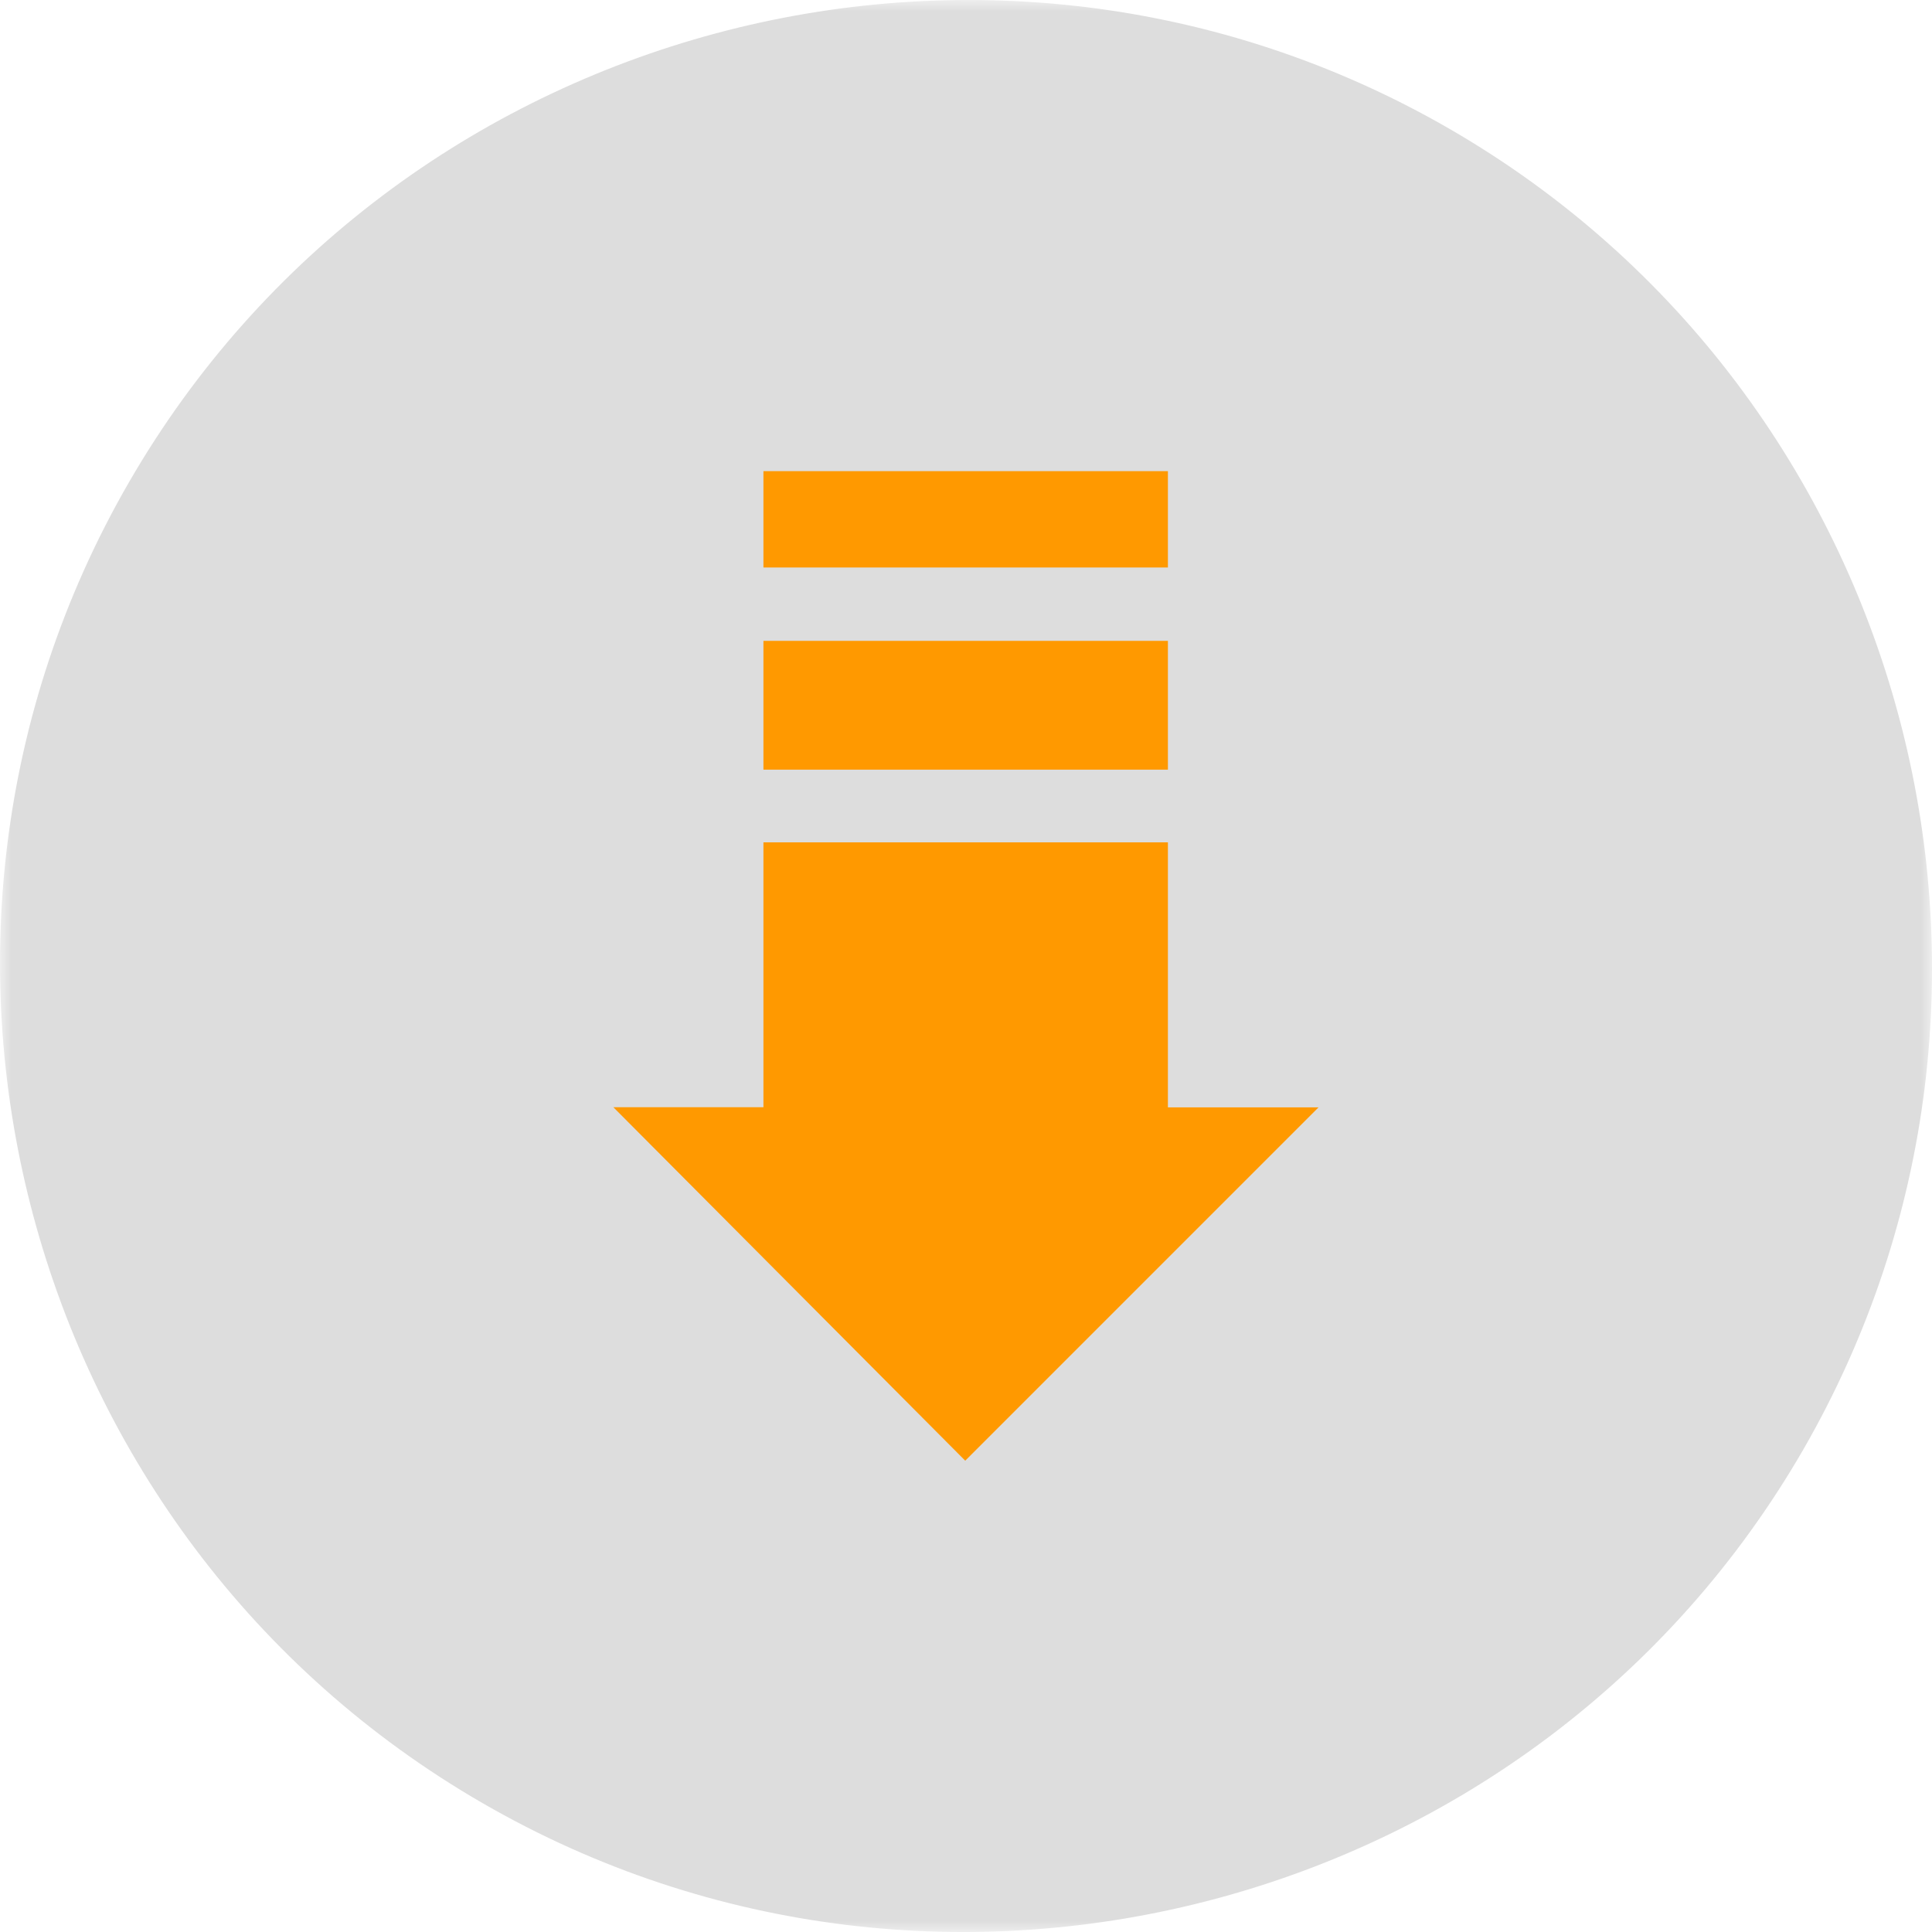 <svg width="85" height="85" viewBox="0 0 85 85" fill="none" xmlns="http://www.w3.org/2000/svg">
<g clip-path="url(#clip0_12500_2876)">
<mask id="mask0_12500_2876" style="mask-type:luminance" maskUnits="userSpaceOnUse" x="0" y="0" width="85" height="85">
<path d="M85 0H0V85H85V0Z" fill="white"/>
</mask>
<g mask="url(#mask0_12500_2876)">
<path fill-rule="evenodd" clip-rule="evenodd" d="M79.334 63.78C67.636 84.032 41.484 91.031 21.234 79.332C0.983 67.635 -6.037 41.502 5.668 21.227C17.365 0.975 43.494 -6.023 63.745 5.653C84.033 17.358 91.031 43.49 79.334 63.78Z" fill="#DDDDDD"/>
<path fill-rule="evenodd" clip-rule="evenodd" d="M58.017 48.712L42.466 64.264L26.984 48.712H33.588V37.059H51.383V48.719H58.017V48.712ZM33.588 33.862V28.195H51.383V33.862H33.588ZM51.39 24.968H33.588V20.729H51.383V24.968H51.39Z" fill="#FF9900"/>
</g>
</g>
<defs>
<clipPath id="clip0_12500_2876">
<rect width="85" height="85" fill="white"/>
</clipPath>
</defs>
</svg>
